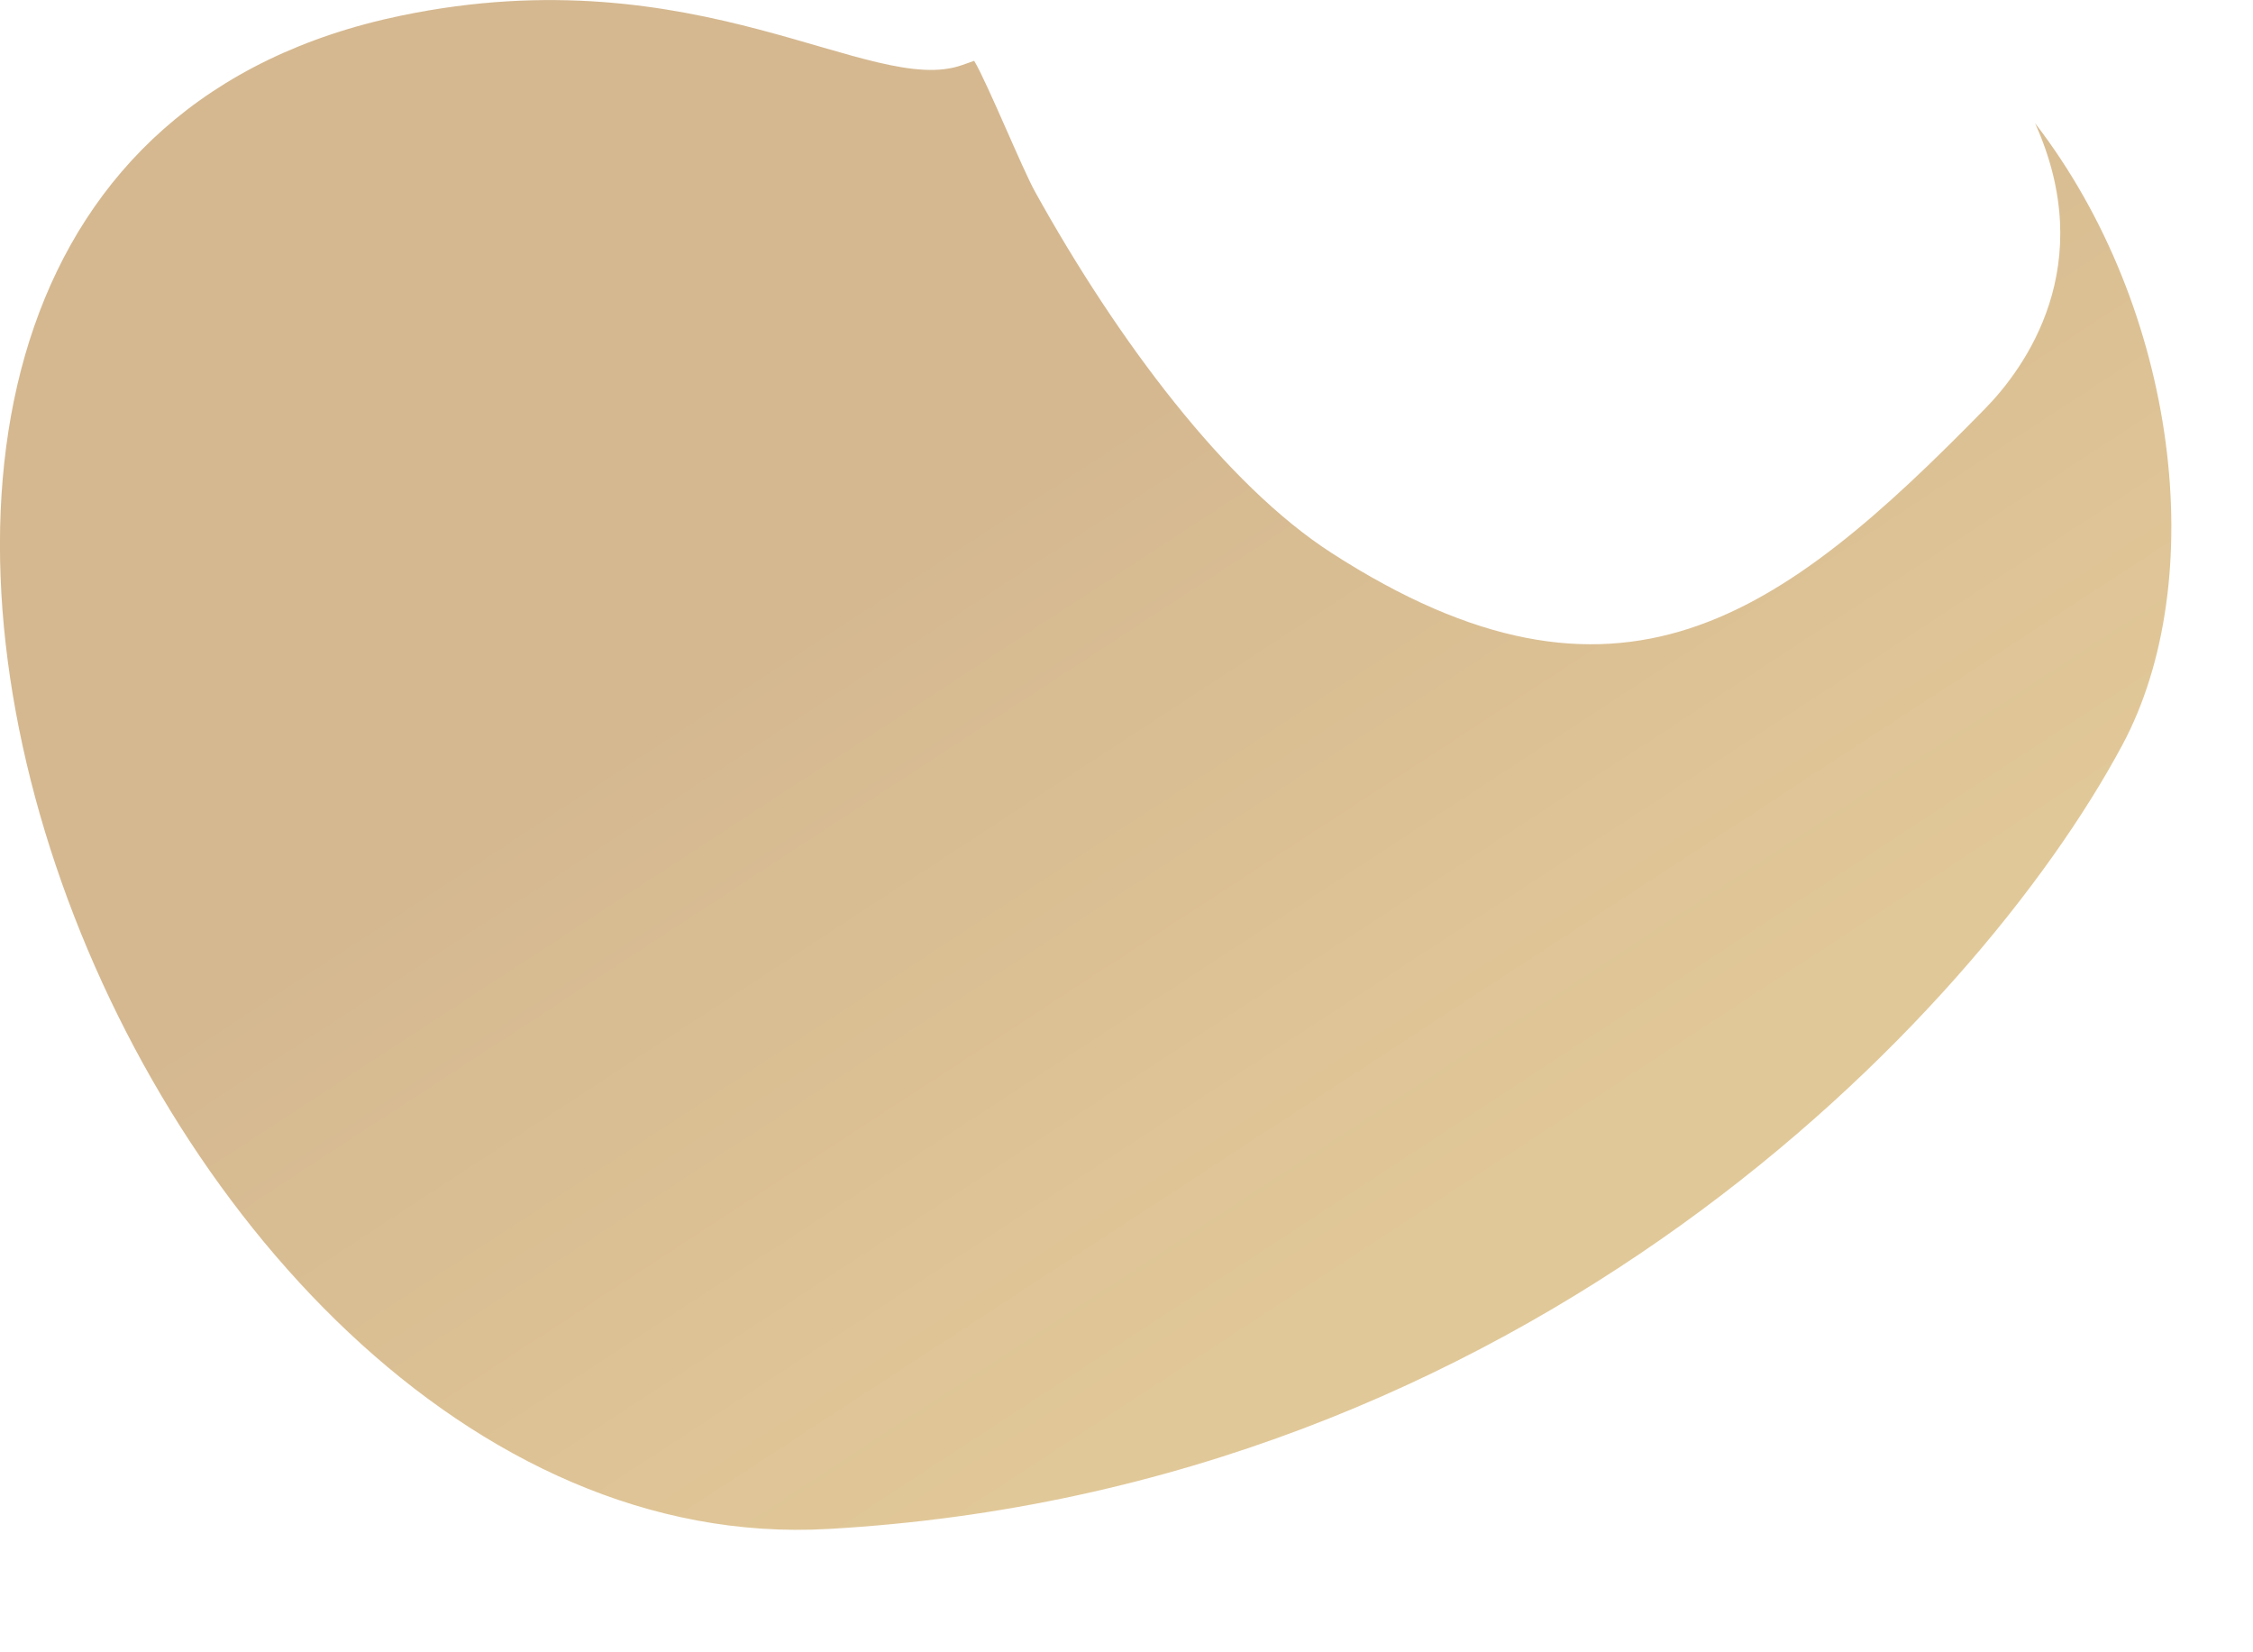<?xml version="1.0" encoding="utf-8"?>
<svg xmlns="http://www.w3.org/2000/svg" fill="none" height="100%" overflow="visible" preserveAspectRatio="none" style="display: block;" viewBox="0 0 15 11" width="100%">
<path d="M13.549 0.82C13.976 1.767 13.486 2.447 13.212 2.725C11.855 4.112 10.774 4.912 8.865 3.681C8.163 3.229 7.441 2.268 6.892 1.278C6.807 1.126 6.576 0.557 6.486 0.405C6.46 0.415 6.432 0.423 6.406 0.433C5.8 0.65 4.649 -0.305 2.675 0.103C-2.592 1.19 0.755 10.448 5.513 10.179C10.148 9.918 13.153 6.782 14.129 4.962C14.718 3.866 14.505 2.059 13.549 0.82Z" fill="url(#paint0_linear_0_53)" id="Vector" opacity="0.5" style="mix-blend-mode:multiply"/>
<defs>
<linearGradient gradientUnits="userSpaceOnUse" id="paint0_linear_0_53" x1="9.855" x2="6.724" y1="7.807" y2="3.01">
<stop stop-color="#C49132"/>
<stop offset="1" stop-color="#AB7121"/>
</linearGradient>
</defs>
</svg>
